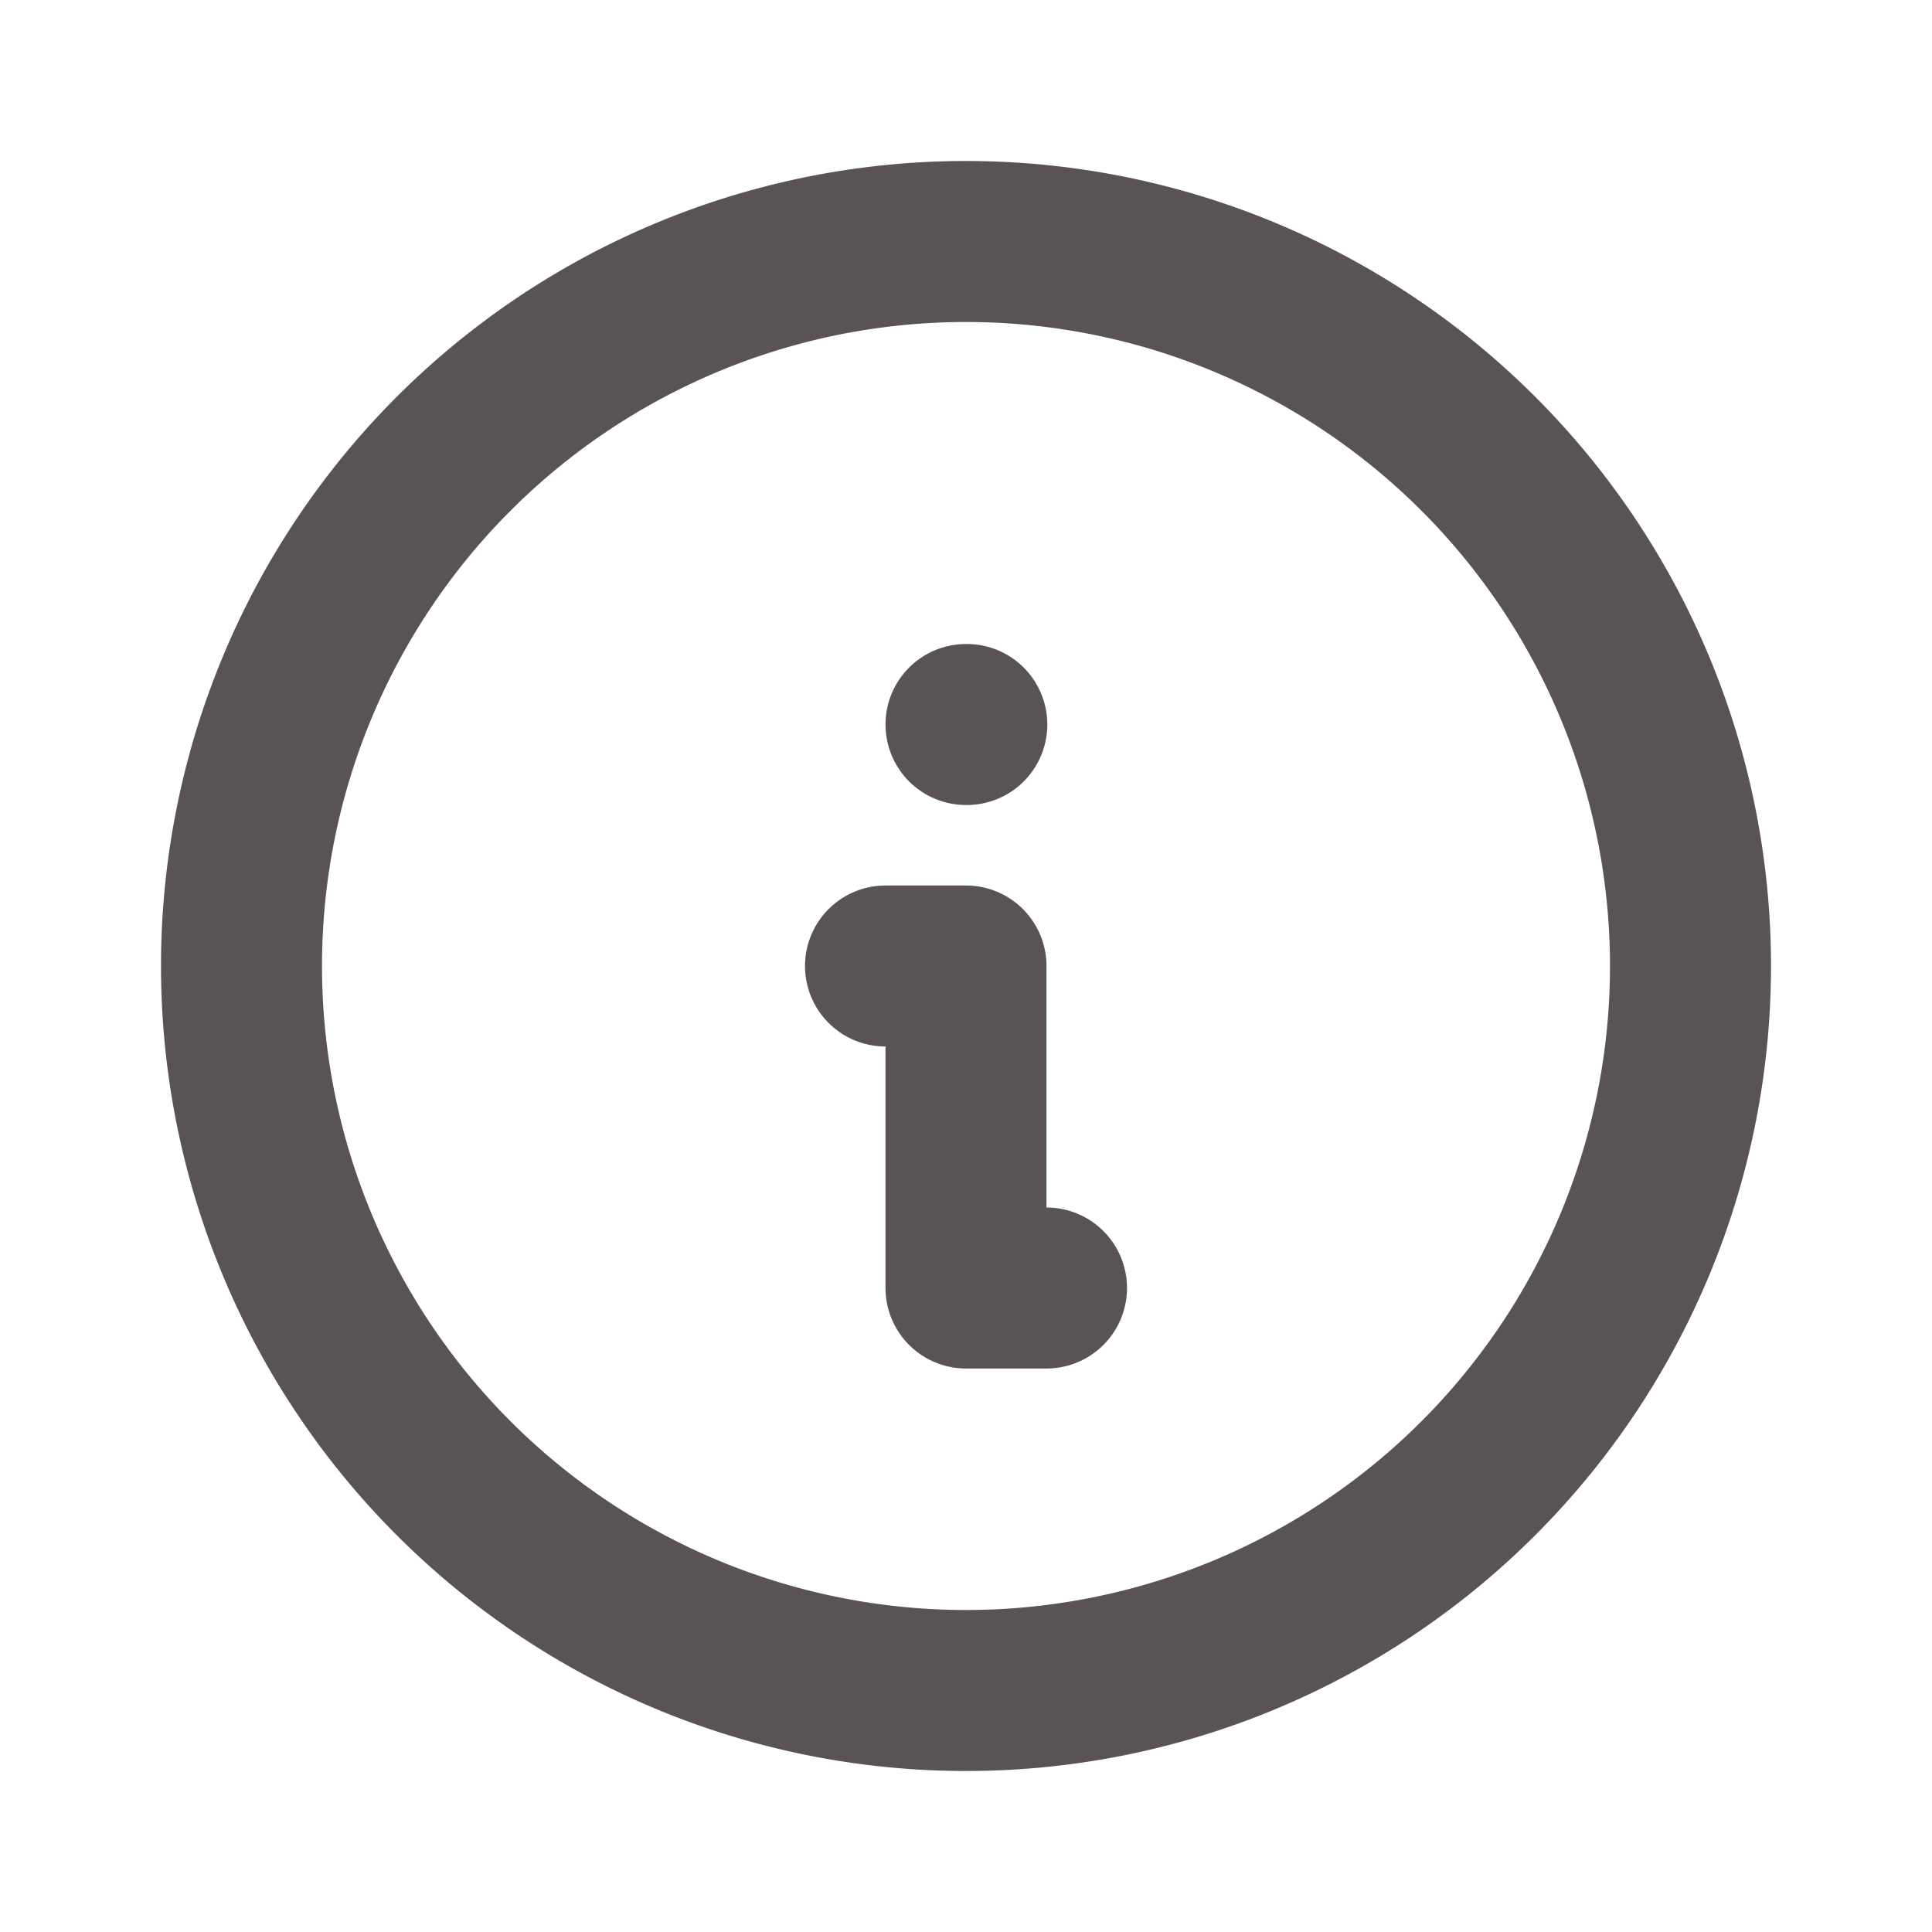 <svg id="Group_71" data-name="Group 71" xmlns="http://www.w3.org/2000/svg" width="24" height="24" viewBox="0 0 24 24">
  <path id="Path_102" data-name="Path 102" d="M0,0H24V24H0Z" fill="none"/>
  <path id="Path_103" data-name="Path 103" d="M3,12a9,9,0,1,0,9-9,9,9,0,0,0-9,9" fill="none" stroke="#5a5353" stroke-linecap="round" stroke-linejoin="round" stroke-width="2"/>
  <path id="Path_104" data-name="Path 104" d="M12,9h.01" fill="none" stroke="#5a5353" stroke-linecap="round" stroke-linejoin="round" stroke-width="2"/>
  <path id="Path_105" data-name="Path 105" d="M11,12h1v4h1" fill="none" stroke="#5a5353" stroke-linecap="round" stroke-linejoin="round" stroke-width="2"/>
</svg>
